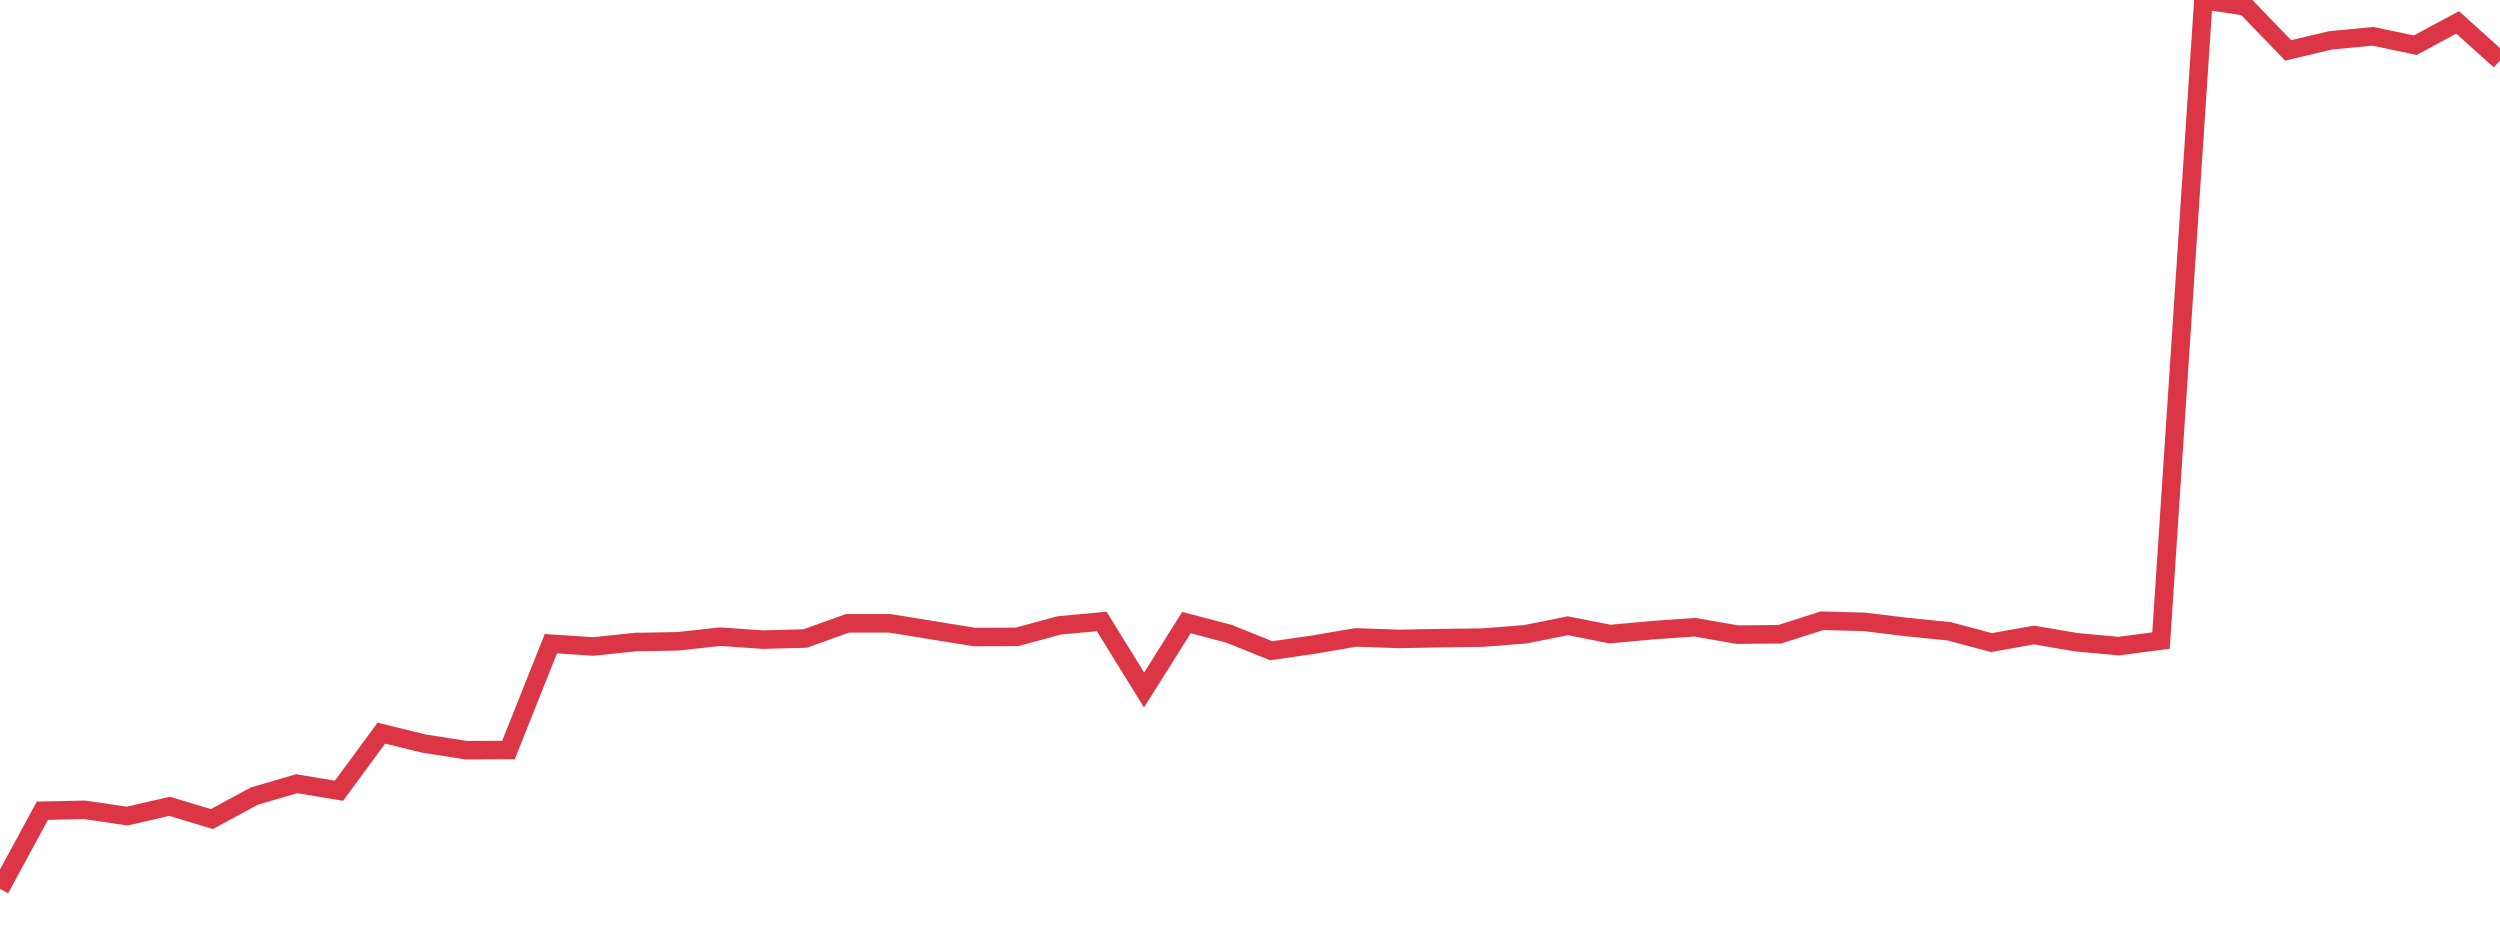 <?xml version="1.0" standalone="no"?>
<!DOCTYPE svg PUBLIC "-//W3C//DTD SVG 1.1//EN" "http://www.w3.org/Graphics/SVG/1.1/DTD/svg11.dtd">
<svg width="135" height="50" viewBox="0 0 135 50" preserveAspectRatio="none" class="sparkline" xmlns="http://www.w3.org/2000/svg"
xmlns:xlink="http://www.w3.org/1999/xlink"><path  class="sparkline--line" d="M 0 48 L 0 48 L 2.288 43.78 L 4.576 43.73 L 6.864 44.07 L 9.153 43.54 L 11.441 44.23 L 13.729 42.99 L 16.017 42.32 L 18.305 42.7 L 20.593 39.59 L 22.881 40.15 L 25.169 40.51 L 27.458 40.5 L 29.746 34.76 L 32.034 34.91 L 34.322 34.67 L 36.61 34.63 L 38.898 34.38 L 41.186 34.54 L 43.475 34.48 L 45.763 33.66 L 48.051 33.66 L 50.339 34.03 L 52.627 34.4 L 54.915 34.39 L 57.203 33.77 L 59.492 33.56 L 61.78 37.26 L 64.068 33.62 L 66.356 34.22 L 68.644 35.14 L 70.932 34.81 L 73.22 34.42 L 75.508 34.5 L 77.797 34.46 L 80.085 34.43 L 82.373 34.25 L 84.661 33.79 L 86.949 34.24 L 89.237 34.03 L 91.525 33.87 L 93.814 34.27 L 96.102 34.25 L 98.39 33.52 L 100.678 33.58 L 102.966 33.86 L 105.254 34.09 L 107.542 34.7 L 109.831 34.29 L 112.119 34.68 L 114.407 34.89 L 116.695 34.59 L 118.983 0 L 121.271 0.35 L 123.559 2.72 L 125.847 2.18 L 128.136 1.96 L 130.424 2.44 L 132.712 1.21 L 135 3.27" fill="none" stroke-width="1" stroke="#dc3545"></path></svg>